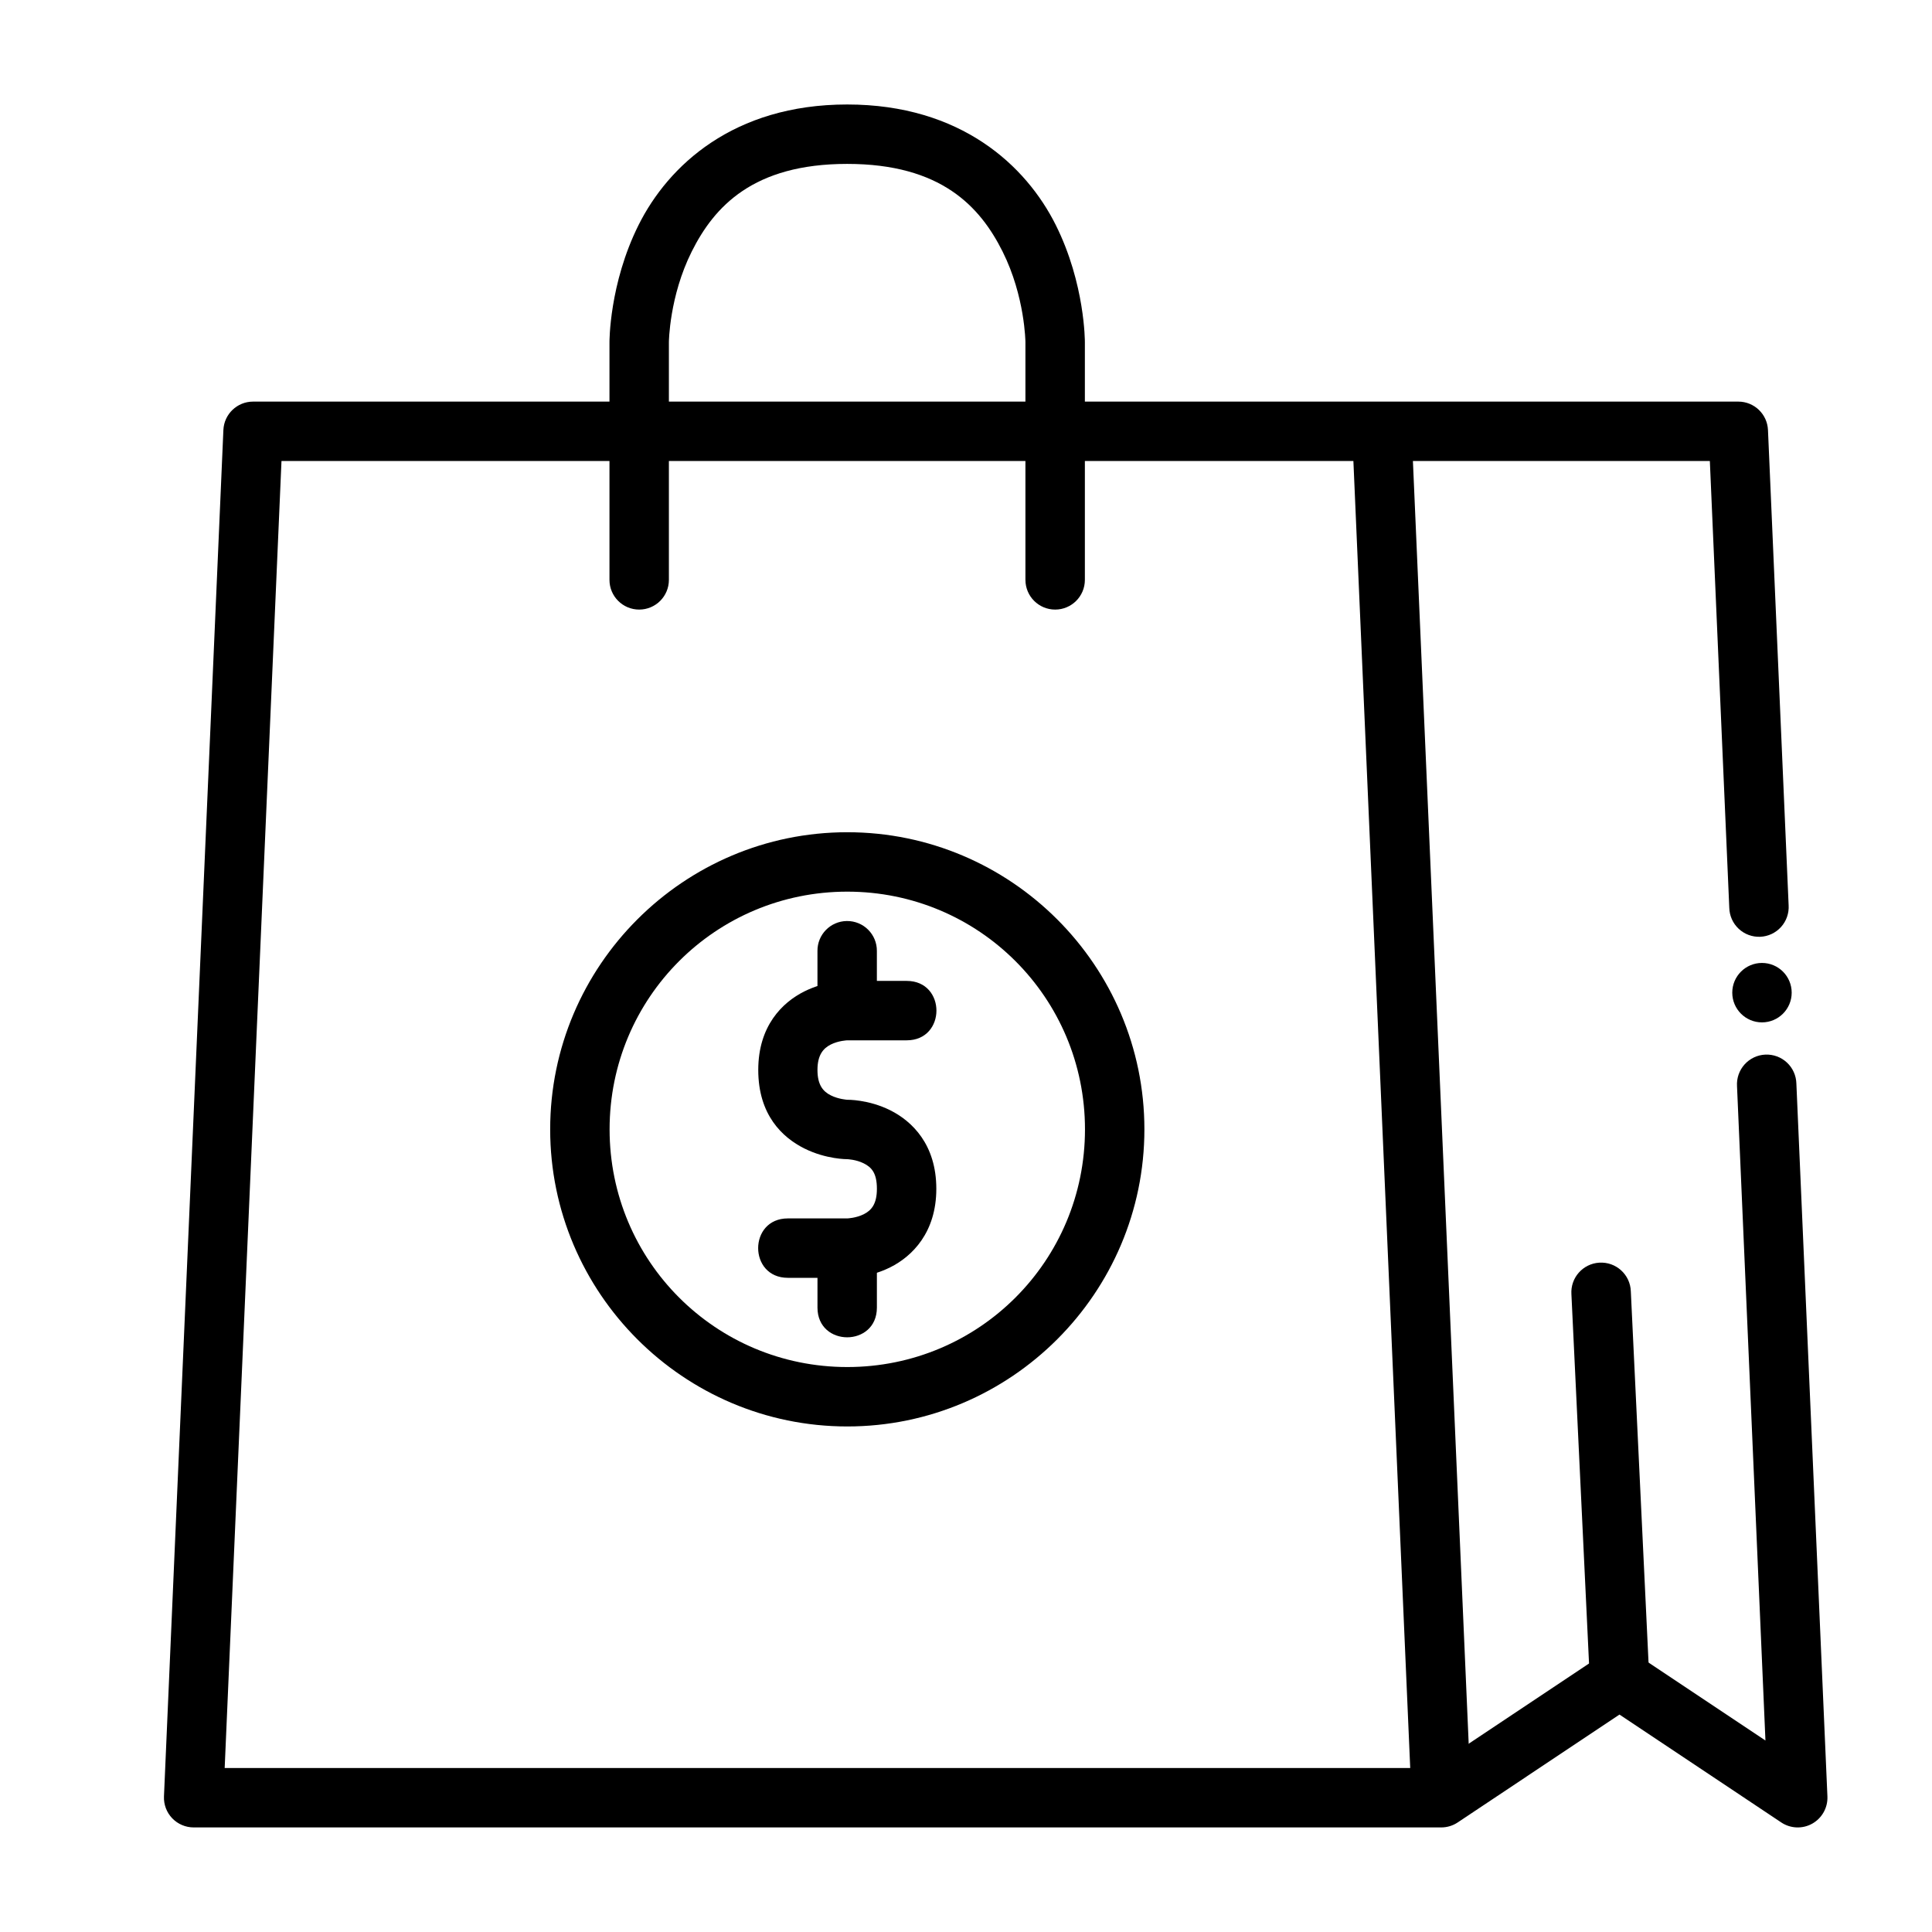 <?xml version="1.0" encoding="UTF-8"?>
<!-- Uploaded to: ICON Repo, www.svgrepo.com, Generator: ICON Repo Mixer Tools -->
<svg fill="#000000" width="800px" height="800px" version="1.1" viewBox="144 144 512 512" xmlns="http://www.w3.org/2000/svg">
 <g>
  <path d="m211.07 250.43c-4.219-0.004-7.691 3.32-7.871 7.535l-15.746 362.11c-0.09 2.144 0.695 4.234 2.184 5.785s3.543 2.426 5.688 2.426h330.62c1.555 0 3.074-0.461 4.367-1.324l42.867-28.582 42.867 28.582h-0.004c2.469 1.648 5.652 1.77 8.234 0.316 2.586-1.457 4.133-4.242 4.008-7.203l-8.227-188.93c-0.055-2.109-0.953-4.113-2.5-5.555-1.543-1.441-3.598-2.199-5.711-2.109-2.109 0.09-4.094 1.023-5.508 2.594-1.414 1.566-2.137 3.641-2.012 5.746l7.535 173.43-34.316-22.879v0.004c-2.644-1.766-6.09-1.766-8.734 0l-45.25 30.164h-320.02l15.055-346.37h378.53l5.152 118.42c0.055 2.109 0.953 4.109 2.496 5.551 1.543 1.441 3.602 2.203 5.711 2.113 2.109-0.09 4.094-1.027 5.508-2.594 1.414-1.57 2.141-3.641 2.012-5.746l-5.473-125.95c-0.18-4.215-3.652-7.539-7.871-7.535z"/>
  <path d="m610.94 399.19c-4.348 0-7.871 3.527-7.871 7.875s3.523 7.875 7.871 7.875c4.352 0 7.875-3.527 7.875-7.875s-3.523-7.875-7.875-7.875z"/>
  <path d="m518.08 257.98-15.746 0.641 15.746 362.14 15.746-0.699z"/>
  <path d="m567.82 478.62c-4.352 0.266-7.664 4.016-7.379 8.367l4.883 102.33s15.73-0.398 15.746-0.754l-4.883-102.33c-0.137-4.445-3.93-7.894-8.367-7.613z"/>
  <path d="m368.51 171.69c-30.176 0-47.438 16.25-55.262 31.902-7.828 15.652-7.731 31.09-7.731 31.09v62.992c0 4.348 3.523 7.871 7.875 7.871 4.348 0 7.871-3.523 7.871-7.871v-62.992s0.094-12.102 6.043-24c5.949-11.898 16.273-23.246 41.199-23.246 24.93 0 35.25 11.348 41.199 23.246 5.949 11.898 6.043 24 6.043 24v62.992h0.004c0 4.348 3.527 7.871 7.875 7.871s7.875-3.523 7.875-7.871v-62.992s0.098-15.434-7.731-31.09c-7.828-15.652-25.086-31.902-55.262-31.902z"/>
  <path d="m368.54 403.95s-5.574-0.117-11.391 2.789c-5.812 2.906-12.203 9.129-12.203 20.805 0 11.922 6.391 17.898 12.203 20.805s11.391 2.848 11.391 2.848 2.301 0.074 4.359 1.105c2.059 1.027 3.488 2.547 3.488 6.742 0 4.008-1.43 5.711-3.488 6.742-2.059 1.027-4.359 1.105-4.359 1.105h-15.746c-10.5 0-10.5 15.746 0 15.746h15.746s5.574 0.117 11.391-2.789c5.812-2.906 12.203-9.223 12.203-20.805 0-11.703-6.391-17.898-12.203-20.805s-11.391-2.789-11.391-2.789-2.301-0.133-4.359-1.164c-2.059-1.027-3.543-2.762-3.543-6.742 0-3.914 1.488-5.711 3.543-6.742 2.059-1.027 4.359-1.105 4.359-1.105h15.75c10.5 0 10.5-15.746 0-15.746z"/>
  <path d="m368.42 388.08c-4.348 0.047-7.836 3.613-7.785 7.961v15.75h15.746v-15.746c0.051-4.418-3.543-8.012-7.961-7.965z"/>
  <path d="m360.64 474.78v15.746c0 10.5 15.746 10.5 15.746 0v-15.746s-15.723-0.004-15.746 0z"/>
  <path d="m368.54 364.55c-43.383 0-78.738 35.355-78.738 78.738 0 43.383 35.355 78.738 78.738 78.738 43.383 0 78.738-35.355 78.738-78.738 0-43.383-35.355-78.738-78.738-78.738zm0 15.746c34.875 0 62.992 28.117 62.992 62.992s-28.117 62.992-62.992 62.992-62.992-28.117-62.992-62.992 28.117-62.992 62.992-62.992z"/>
 </g>
</svg>